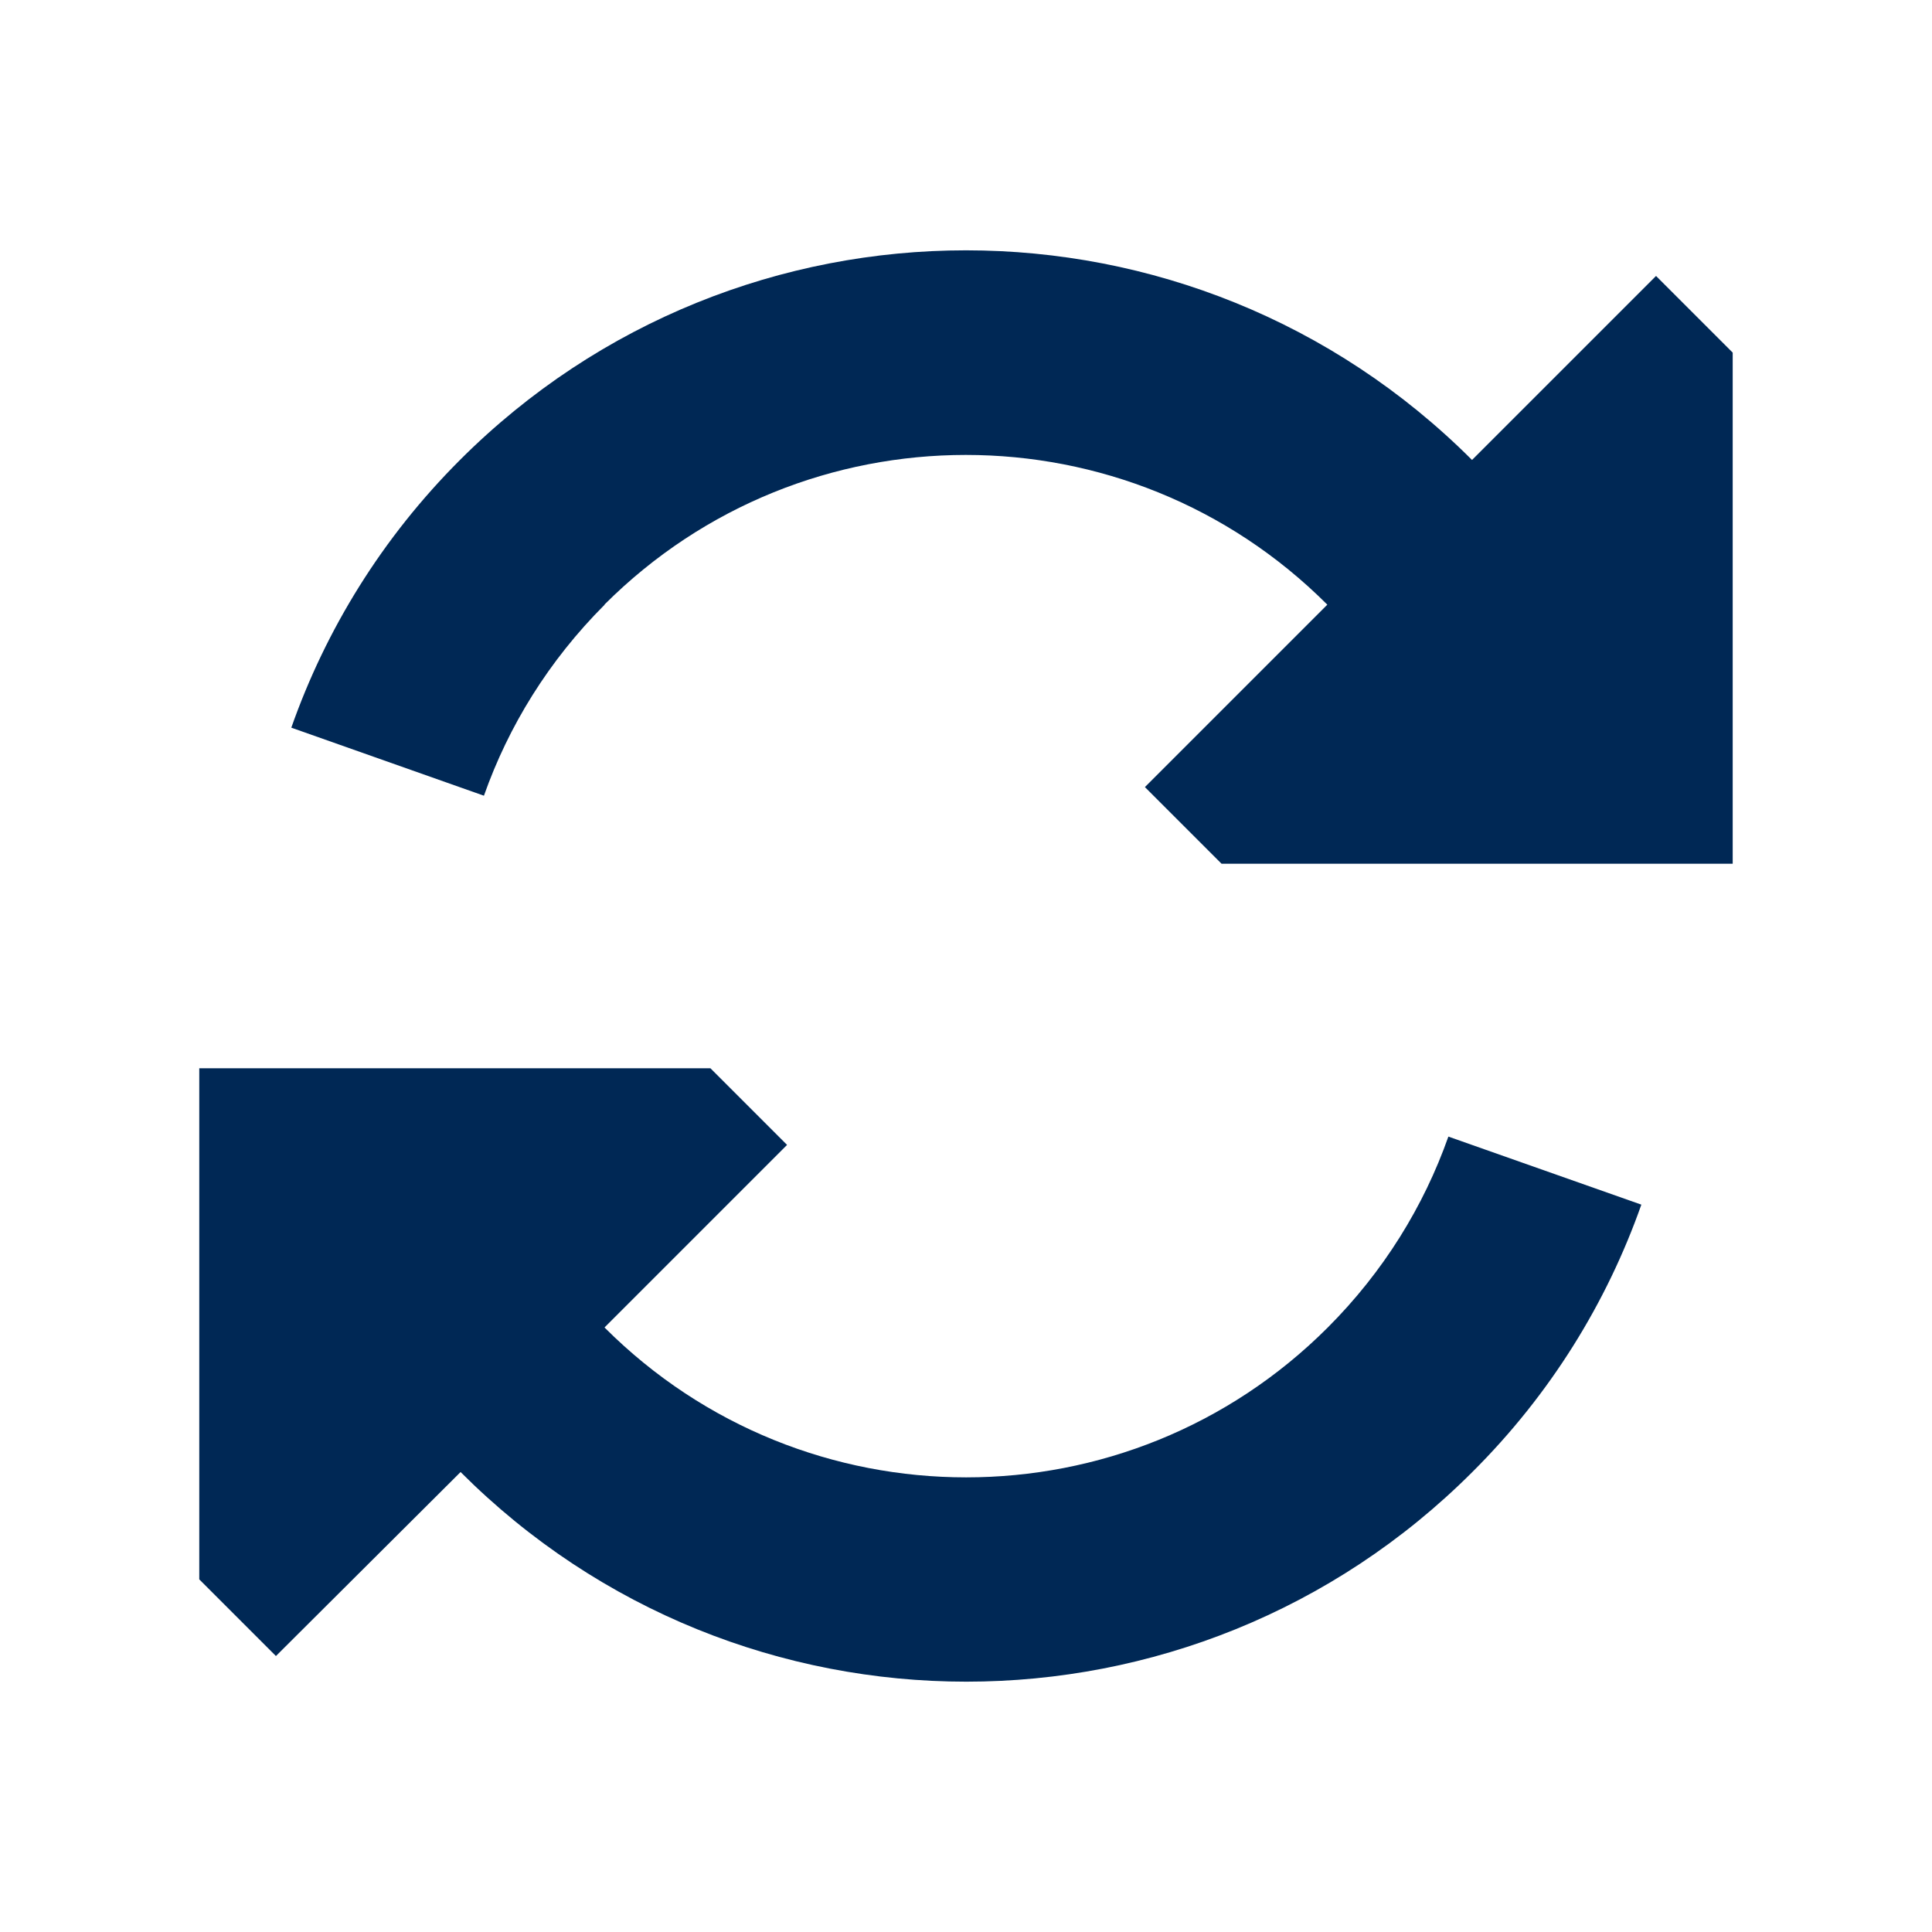 <?xml version="1.0" encoding="UTF-8"?>
<svg xmlns="http://www.w3.org/2000/svg" id="Monotone" viewBox="0 0 500 500">
  <defs>
    <style>.cls-1{fill:#002855;}</style>
  </defs>
  <path class="cls-1" d="m156.49,343.59c51.67,51.67,135.43,51.67,187.1,0,14.47-14.47,24.89-31.42,31.25-49.44l49.94,17.61c-8.93,25.3-23.48,49.03-43.74,69.2-72.34,72.34-189.58,72.34-261.84,0l-47.79,47.62-19.84-19.84v-132.28h132.28l19.84,19.84-47.21,47.21v.08Zm0-187.1c-14.47,14.47-24.89,31.42-31.25,49.44l-49.85-17.61c8.93-25.38,23.48-49.11,43.65-69.28,72.34-72.34,189.58-72.34,261.92,0l47.62-47.62,19.84,19.84v132.28h-132.28l-19.84-19.84,47.21-47.21c-51.67-51.67-135.43-51.67-187.1,0h.08Z"></path>
</svg>
